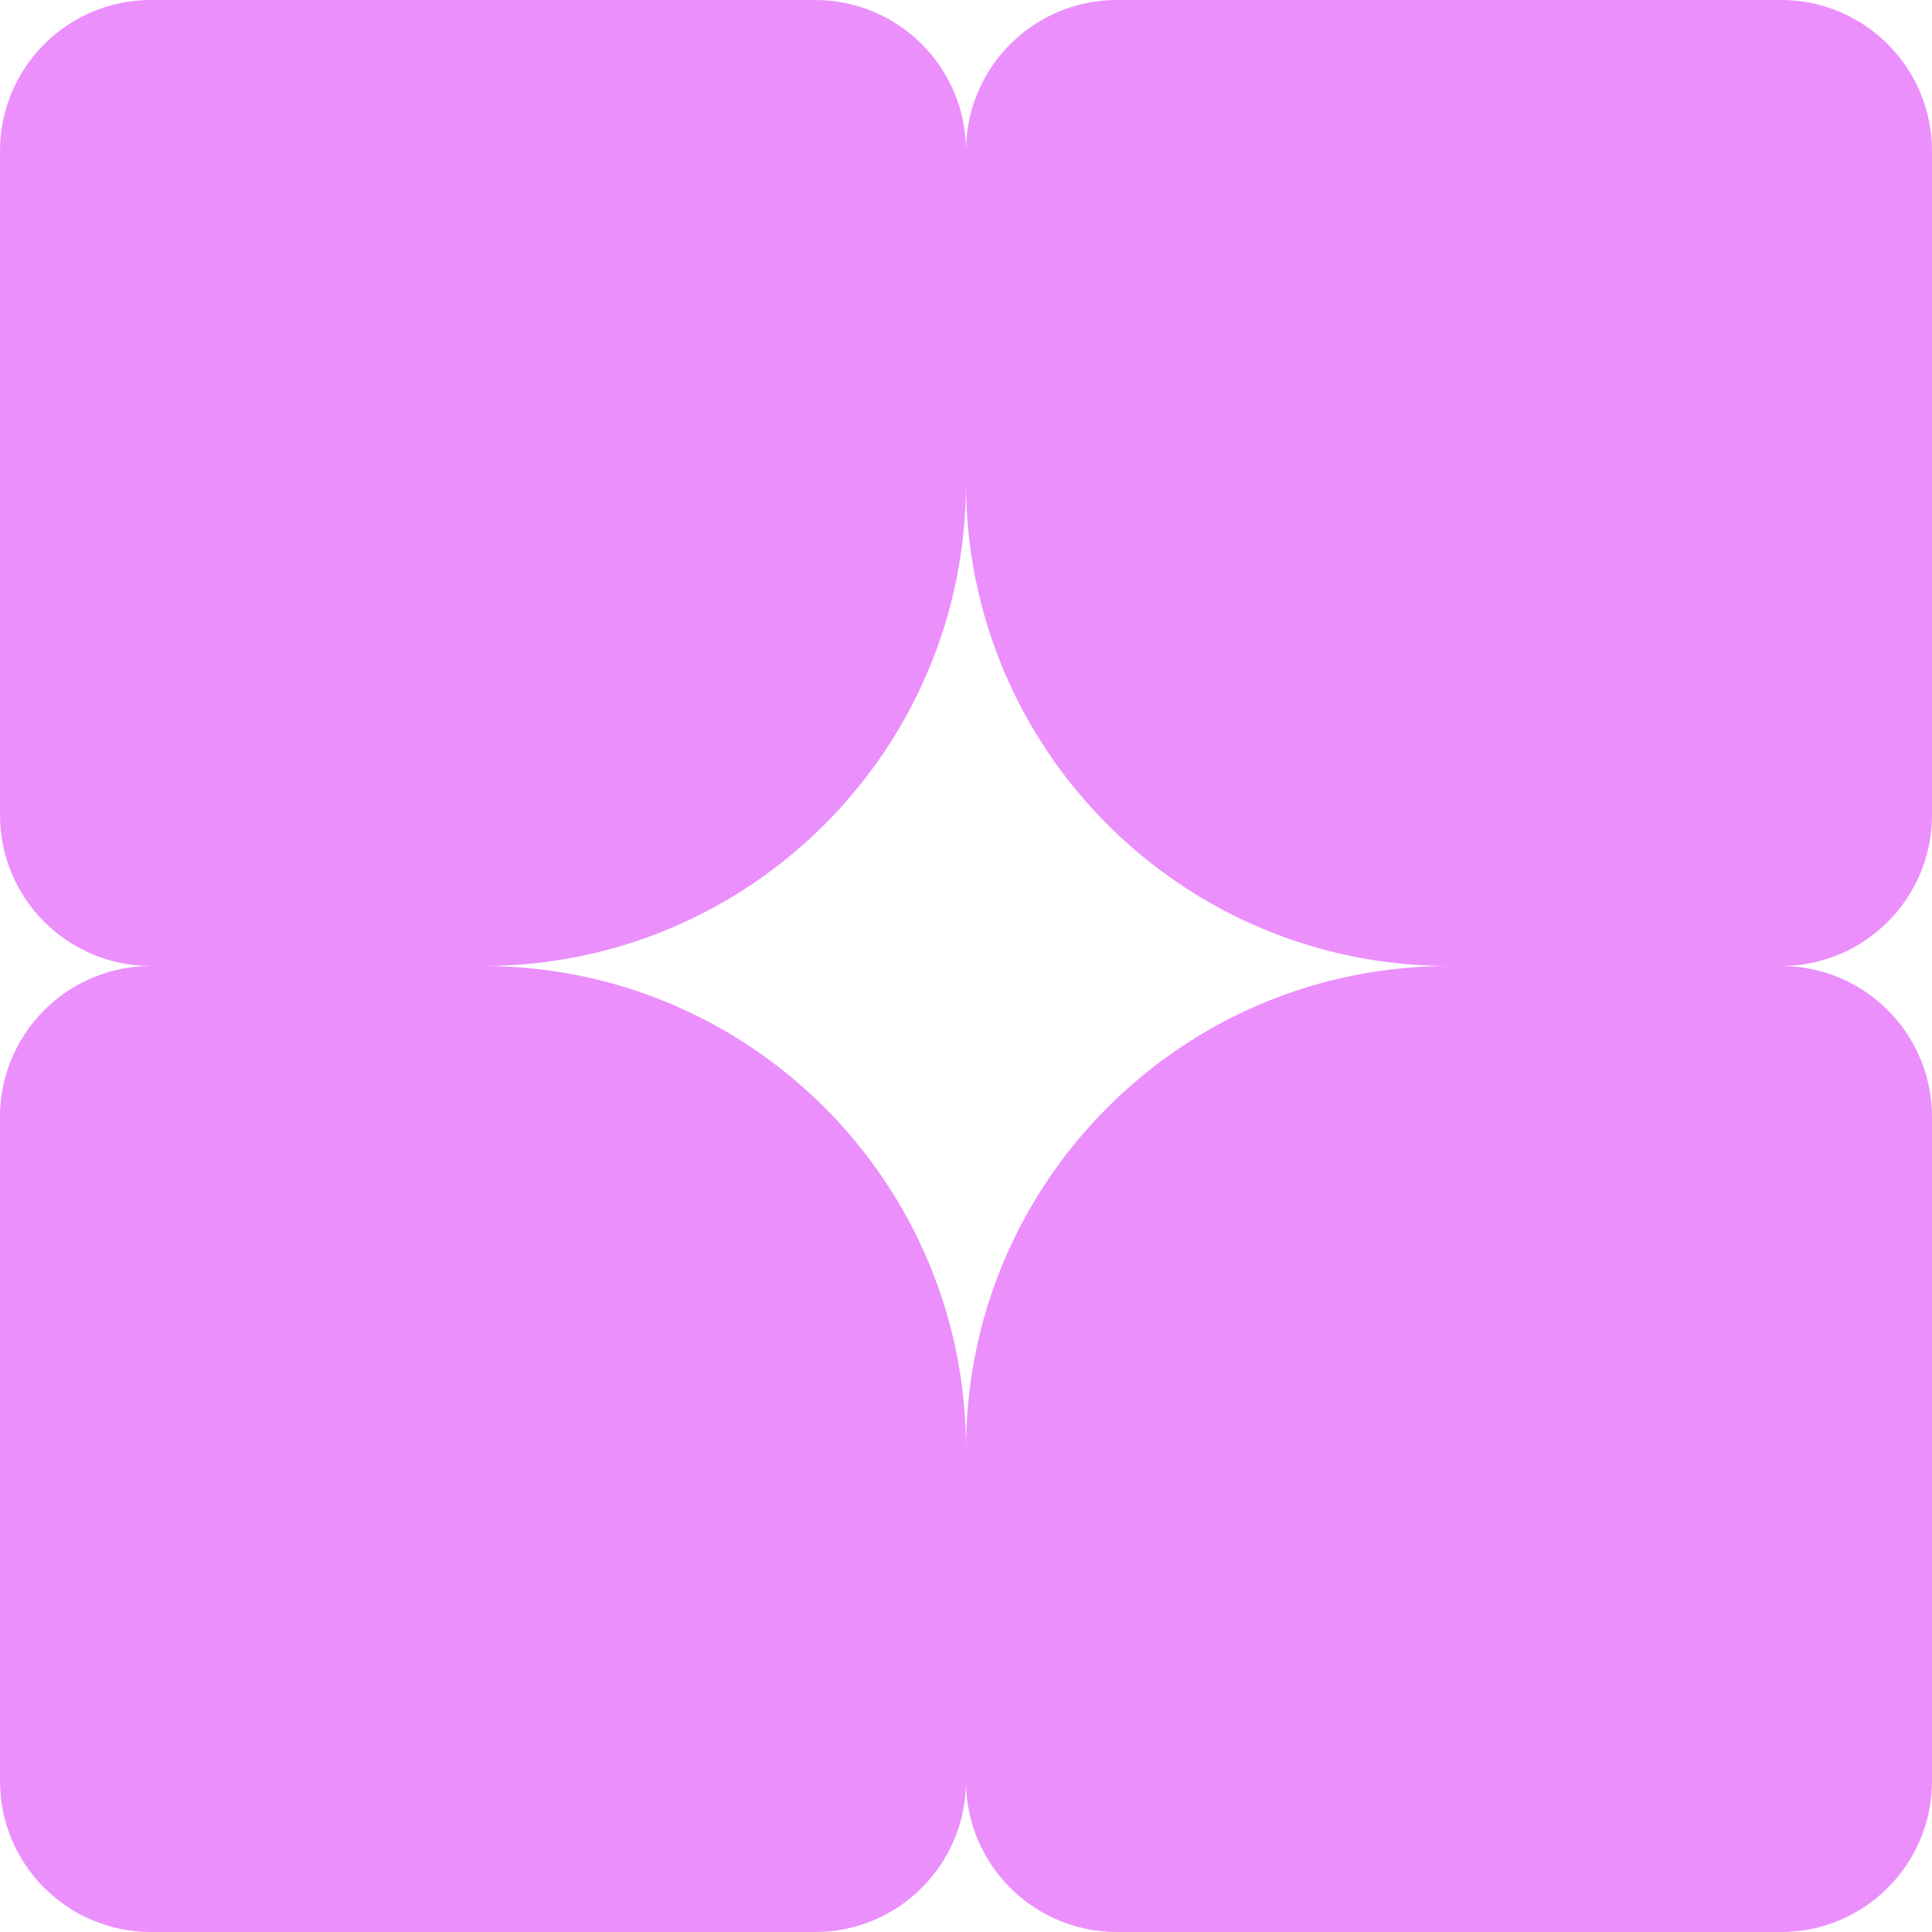 <svg width="256" height="256" viewBox="0 0 256 256" fill="none" xmlns="http://www.w3.org/2000/svg">
<g clip-path="url(#clip0_271_596)">
<path d="M108 0C119.046 0 128 8.954 128 20L128.007 19.483C128.281 8.676 137.127 0 148 0H236C247.046 0 256 8.954 256 20V108C256 119.046 247.046 128 236 128C247.046 128 256 136.954 256 148V236C256 247.046 247.046 256 236 256H148C136.954 256 128 247.046 128 236C128 247.046 119.046 256 108 256H20C8.954 256 0 247.046 0 236V148C0 137.127 8.676 128.281 19.483 128.007L20 128C8.954 128 0 119.046 0 108V20C0 8.954 8.954 0 20 0H108ZM128 64C128 99.346 99.346 128 64 128C99.346 128 128 156.654 128 192C128 156.654 156.654 128 192 128C156.654 128 128 99.346 128 64Z" fill="#EB8FFC"/>
</g>
<defs>
<clipPath id="clip0_271_596">
<rect width="256" height="256" fill="white"/>
</clipPath>
</defs>
</svg>
